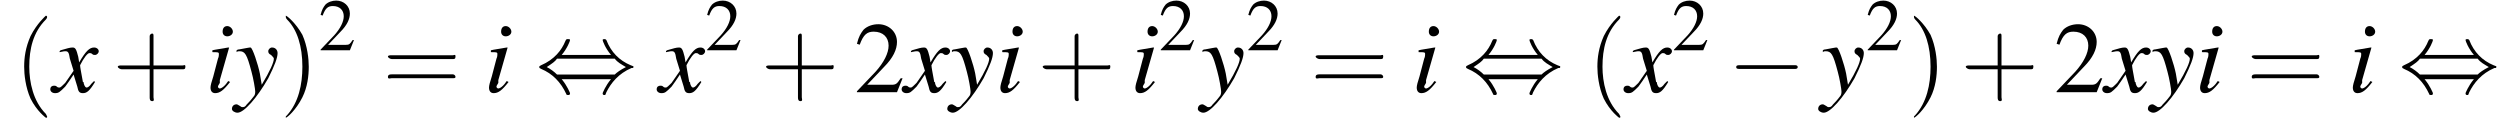 <?xml version='1.0' encoding='UTF-8'?>
<!---3.6-->
<svg height='13.6pt' version='1.1' viewBox='102.4 72.4 268.4 13.6' width='268.4pt' xmlns='http://www.w3.org/2000/svg' xmlns:xlink='http://www.w3.org/1999/xlink'>
<defs>
<path d='M7.2 -2.5C7.3 -2.5 7.5 -2.5 7.5 -2.7S7.3 -2.9 7.2 -2.9H1.3C1.1 -2.9 0.9 -2.9 0.9 -2.7S1.1 -2.5 1.3 -2.5H7.2Z' id='g1-0'/>
<path d='M2.8 -4C3.4 -4.7 3.7 -5.5 3.7 -5.6C3.7 -5.7 3.6 -5.7 3.5 -5.7C3.3 -5.7 3.3 -5.7 3.2 -5.5C2.8 -4.5 2 -3.5 0.6 -2.9C0.4 -2.8 0.4 -2.8 0.4 -2.7C0.4 -2.7 0.4 -2.7 0.4 -2.7C0.4 -2.6 0.4 -2.6 0.6 -2.5C1.8 -2 2.7 -1.1 3.3 0.2C3.3 0.3 3.4 0.3 3.5 0.3C3.6 0.3 3.7 0.3 3.7 0.1C3.7 0.1 3.4 -0.7 2.8 -1.4H8.1C7.5 -0.7 7.2 0.1 7.2 0.1C7.2 0.3 7.3 0.3 7.4 0.3C7.5 0.3 7.5 0.3 7.6 0C8.1 -1 8.9 -2 10.3 -2.6C10.5 -2.6 10.5 -2.6 10.5 -2.7C10.5 -2.7 10.5 -2.8 10.5 -2.8C10.5 -2.8 10.4 -2.8 10.2 -2.9C9 -3.4 8.1 -4.3 7.6 -5.6C7.5 -5.7 7.5 -5.7 7.4 -5.7C7.3 -5.7 7.2 -5.7 7.2 -5.6C7.2 -5.5 7.5 -4.7 8.1 -4H2.8ZM2.3 -1.9C2 -2.2 1.6 -2.5 1.2 -2.7C1.8 -3.1 2.1 -3.3 2.3 -3.6H8.5C8.8 -3.2 9.2 -3 9.7 -2.7C9.1 -2.4 8.7 -2.1 8.5 -1.9H2.3Z' id='g1-44'/>
<use id='g11-50' transform='scale(0.731)' xlink:href='#g3-50'/>
<path d='M2.6 1.9C2.6 1.9 2.6 1.9 2.5 1.7C1.5 0.7 1.2 -0.8 1.2 -2C1.2 -3.4 1.5 -4.7 2.5 -5.7C2.6 -5.8 2.6 -5.9 2.6 -5.9C2.6 -5.9 2.6 -6 2.5 -6C2.5 -6 1.8 -5.4 1.3 -4.4C0.9 -3.5 0.8 -2.7 0.8 -2C0.8 -1.4 0.9 -0.4 1.3 0.5C1.8 1.5 2.5 2 2.5 2C2.6 2 2.6 2 2.6 1.9Z' id='g12-40'/>
<path d='M2.3 -2C2.3 -2.6 2.2 -3.6 1.8 -4.5C1.3 -5.4 0.6 -6 0.5 -6C0.5 -6 0.5 -5.9 0.5 -5.9C0.5 -5.9 0.5 -5.8 0.6 -5.7C1.4 -4.9 1.8 -3.6 1.8 -2C1.8 -0.6 1.5 0.8 0.6 1.8C0.5 1.9 0.5 1.9 0.5 1.9C0.5 2 0.5 2 0.5 2C0.6 2 1.3 1.4 1.8 0.4C2.2 -0.4 2.3 -1.3 2.3 -2Z' id='g12-41'/>
<path d='M3.2 -1.8H5.5C5.6 -1.8 5.7 -1.8 5.7 -2S5.6 -2.1 5.5 -2.1H3.2V-4.4C3.2 -4.5 3.2 -4.6 3.1 -4.6S2.9 -4.5 2.9 -4.4V-2.1H0.7C0.6 -2.1 0.4 -2.1 0.4 -2S0.6 -1.8 0.7 -1.8H2.9V0.4C2.9 0.5 2.9 0.7 3.1 0.7S3.2 0.5 3.2 0.4V-1.8Z' id='g12-43'/>
<path d='M5.5 -2.6C5.6 -2.6 5.7 -2.6 5.7 -2.8S5.6 -2.9 5.5 -2.9H0.7C0.6 -2.9 0.4 -2.9 0.4 -2.8S0.6 -2.6 0.7 -2.6H5.5ZM5.5 -1.1C5.6 -1.1 5.7 -1.1 5.7 -1.2S5.6 -1.4 5.5 -1.4H0.7C0.6 -1.4 0.4 -1.4 0.4 -1.2S0.6 -1.1 0.7 -1.1H5.5Z' id='g12-61'/>
<path d='M5.2 -1.5L5 -1.5C4.6 -0.9 4.5 -0.8 4 -0.8H1.4L3.2 -2.7C4.2 -3.7 4.6 -4.6 4.6 -5.4C4.6 -6.5 3.7 -7.3 2.6 -7.3C2 -7.3 1.4 -7.1 1 -6.7C0.7 -6.3 0.5 -6 0.3 -5.2L0.6 -5.1C1 -6.2 1.4 -6.5 2.1 -6.5C3.1 -6.5 3.7 -5.9 3.7 -5C3.7 -4.2 3.2 -3.2 2.3 -2.2L0.3 -0.1V0H4.6L5.2 -1.5Z' id='g3-50'/>
<path d='M2.4 -1.2C2.2 -0.9 2.1 -0.8 2 -0.7C1.8 -0.5 1.6 -0.4 1.5 -0.4C1.4 -0.4 1.3 -0.5 1.3 -0.6C1.3 -0.7 1.4 -0.8 1.5 -1C1.5 -1.1 1.5 -1.1 1.5 -1.2V-1.2L1.5 -1.3L2.5 -4.8L2.4 -4.8C1.3 -4.6 1.1 -4.6 0.7 -4.5V-4.3C1.3 -4.3 1.4 -4.3 1.4 -4.1C1.4 -4 1.4 -3.8 1.3 -3.6L0.8 -1.7C0.6 -1.1 0.5 -0.7 0.5 -0.5C0.5 -0.1 0.7 0.1 1 0.1C1.5 0.1 1.9 -0.2 2.6 -1.1L2.4 -1.2ZM2.3 -7.1C2 -7.1 1.8 -6.9 1.8 -6.5C1.8 -6.2 2 -6 2.3 -6C2.6 -6 2.9 -6.2 2.9 -6.5C2.9 -6.8 2.6 -7.1 2.3 -7.1Z' id='g8-105'/>
<path d='M4.4 -1.2C4.3 -1.1 4.2 -1 4.1 -0.9C3.9 -0.6 3.7 -0.5 3.6 -0.5C3.5 -0.5 3.4 -0.6 3.3 -0.9C3.3 -1 3.3 -1.1 3.2 -1.1C3 -2.2 2.9 -2.7 2.9 -2.9C3.3 -3.7 3.7 -4.2 3.9 -4.2C4 -4.2 4.1 -4.2 4.2 -4.1C4.3 -4 4.4 -4 4.5 -4C4.7 -4 4.9 -4.2 4.9 -4.4S4.7 -4.8 4.4 -4.8C3.9 -4.8 3.5 -4.4 2.8 -3.2L2.7 -3.8C2.5 -4.6 2.4 -4.8 2.1 -4.8C1.8 -4.8 1.5 -4.7 0.8 -4.5L0.7 -4.4L0.7 -4.3C1.2 -4.4 1.2 -4.4 1.3 -4.4C1.6 -4.4 1.7 -4.3 1.8 -3.6L2.2 -2.3L1.3 -1C1 -0.7 0.8 -0.5 0.7 -0.5C0.6 -0.5 0.5 -0.5 0.4 -0.6C0.3 -0.7 0.2 -0.7 0.1 -0.7C-0.1 -0.7 -0.3 -0.6 -0.3 -0.3C-0.3 -0.1 -0.1 0.1 0.2 0.1C0.6 0.1 0.7 0 1.3 -0.6C1.6 -1 1.8 -1.3 2.2 -1.9L2.6 -0.6C2.7 -0.1 2.8 0.1 3.2 0.1C3.6 0.1 3.9 -0.1 4.5 -1.1L4.4 -1.2Z' id='g8-120'/>
<path d='M0.2 -4.3C0.3 -4.4 0.4 -4.4 0.5 -4.4C1.1 -4.4 1.3 -4.1 1.8 -2.2C2 -1.5 2.2 -0.3 2.2 -0.1C2.2 0.1 2.2 0.3 2 0.5C1.7 0.9 1.4 1.2 1.3 1.3C1.1 1.6 1 1.6 0.8 1.6C0.8 1.6 0.7 1.6 0.6 1.5C0.4 1.4 0.3 1.3 0.2 1.3C-0.1 1.3 -0.3 1.5 -0.3 1.8C-0.3 2 0 2.2 0.3 2.2C1 2.2 2.4 0.6 3.6 -1.5C4.3 -2.9 4.6 -3.7 4.6 -4.2C4.6 -4.5 4.4 -4.8 4 -4.8C3.8 -4.8 3.6 -4.6 3.6 -4.4C3.6 -4.2 3.7 -4.1 3.9 -4C4.1 -3.8 4.2 -3.7 4.2 -3.6C4.2 -3.2 3.8 -2.3 2.9 -0.8L2.7 -2C2.5 -3 1.9 -4.8 1.7 -4.8H1.7C1.7 -4.8 1.6 -4.8 1.6 -4.8C1.5 -4.8 1.1 -4.7 0.5 -4.6C0.5 -4.6 0.3 -4.6 0.2 -4.5V-4.3Z' id='g8-121'/>
<use id='g15-50' xlink:href='#g3-50'/>
<use id='g16-40' transform='scale(1.369)' xlink:href='#g12-40'/>
<use id='g16-41' transform='scale(1.369)' xlink:href='#g12-41'/>
<use id='g16-43' transform='scale(1.369)' xlink:href='#g12-43'/>
<use id='g16-61' transform='scale(1.369)' xlink:href='#g12-61'/>
</defs>
<g id='page1'>

<use x='103.9' xlink:href='#g16-40' y='82.3'/>
<use x='108.1' xlink:href='#g8-120' y='82.3'/>
<use x='114.5' xlink:href='#g16-43' y='82.3'/>
<use x='124.5' xlink:href='#g8-105' y='82.3'/>
<use x='127.6' xlink:href='#g8-121' y='82.3'/>
<use x='132.4' xlink:href='#g16-41' y='82.3'/>
<use x='136.6' xlink:href='#g11-50' y='77.8'/>
<use x='143.5' xlink:href='#g16-61' y='82.3'/>
<use x='154.4' xlink:href='#g8-105' y='82.3'/>
<use x='159.9' xlink:href='#g1-44' y='82.3'/>
<use x='173.2' xlink:href='#g8-120' y='82.3'/>
<use x='178.1' xlink:href='#g11-50' y='77.8'/>
<use x='184.1' xlink:href='#g16-43' y='82.3'/>
<use x='194.1' xlink:href='#g15-50' y='82.3'/>
<use x='199.5' xlink:href='#g8-120' y='82.3'/>
<use x='204.4' xlink:href='#g8-121' y='82.3'/>
<use x='209.3' xlink:href='#g8-105' y='82.3'/>
<use x='213.8' xlink:href='#g16-43' y='82.3'/>
<use x='223.8' xlink:href='#g8-105' y='82.3'/>
<use x='226.8' xlink:href='#g11-50' y='77.8'/>
<use x='231.3' xlink:href='#g8-121' y='82.3'/>
<use x='236.2' xlink:href='#g11-50' y='77.8'/>
<use x='243.1' xlink:href='#g16-61' y='82.3'/>
<use x='254' xlink:href='#g8-105' y='82.3'/>
<use x='259.4' xlink:href='#g1-44' y='82.3'/>
<use x='272.8' xlink:href='#g16-40' y='82.3'/>
<use x='277' xlink:href='#g8-120' y='82.3'/>
<use x='281.9' xlink:href='#g11-50' y='77.8'/>
<use x='287.9' xlink:href='#g1-0' y='82.3'/>
<use x='297.9' xlink:href='#g8-121' y='82.3'/>
<use x='302.7' xlink:href='#g11-50' y='77.8'/>
<use x='307.2' xlink:href='#g16-41' y='82.3'/>
<use x='312.9' xlink:href='#g16-43' y='82.3'/>
<use x='322.9' xlink:href='#g15-50' y='82.3'/>
<use x='328.4' xlink:href='#g8-120' y='82.3'/>
<use x='333.3' xlink:href='#g8-121' y='82.3'/>
<use x='338.1' xlink:href='#g8-105' y='82.3'/>
<use x='343.6' xlink:href='#g16-61' y='82.3'/>
<use x='354.5' xlink:href='#g8-105' y='82.3'/>
<use x='359.9' xlink:href='#g1-44' y='82.3'/>
</g>
</svg>